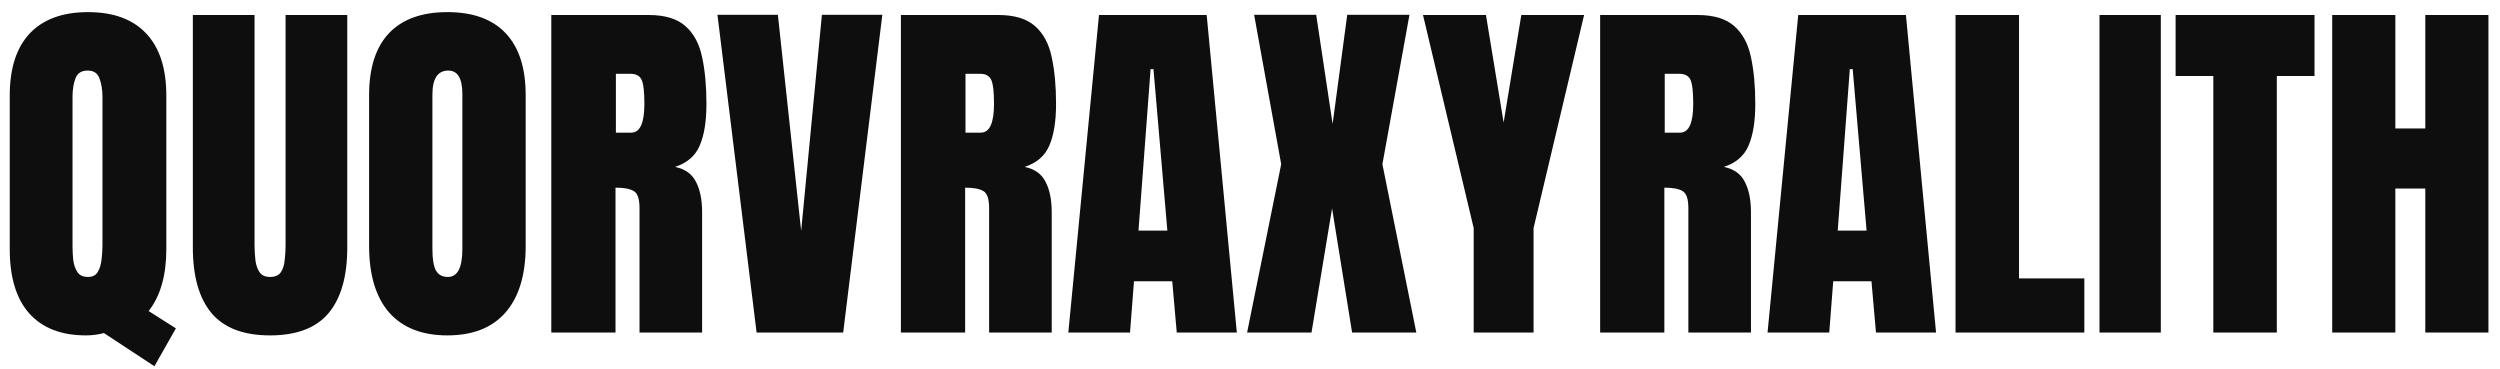 <svg width="203" height="30" viewBox="0 0 203 30" fill="none" xmlns="http://www.w3.org/2000/svg">
<path d="M12.539 29.739L8.438 27.044C7.969 27.171 7.485 27.234 6.987 27.234C4.976 27.234 3.438 26.639 2.373 25.447C1.318 24.256 0.791 22.518 0.791 20.232V7.767C0.791 5.55 1.333 3.865 2.417 2.713C3.511 1.561 5.088 0.984 7.148 0.984C9.209 0.984 10.781 1.561 11.865 2.713C12.959 3.865 13.506 5.55 13.506 7.767V20.232C13.506 22.361 13.027 24.036 12.07 25.257L14.282 26.663L12.539 29.739ZM7.148 22.488C7.52 22.488 7.783 22.352 7.939 22.078C8.105 21.805 8.208 21.468 8.247 21.067C8.296 20.667 8.32 20.281 8.32 19.91V7.854C8.32 7.308 8.242 6.819 8.086 6.39C7.939 5.95 7.617 5.73 7.119 5.73C6.611 5.73 6.279 5.945 6.123 6.375C5.967 6.795 5.889 7.283 5.889 7.84V20.013C5.889 20.355 5.908 20.721 5.947 21.111C5.996 21.492 6.108 21.819 6.284 22.093C6.46 22.356 6.748 22.488 7.148 22.488ZM21.929 27.234C19.78 27.234 18.198 26.634 17.183 25.433C16.167 24.222 15.659 22.444 15.659 20.101V1.219H20.669V19.895C20.669 20.325 20.693 20.74 20.742 21.141C20.791 21.531 20.903 21.854 21.079 22.107C21.255 22.361 21.538 22.488 21.929 22.488C22.329 22.488 22.617 22.366 22.793 22.122C22.969 21.868 23.076 21.541 23.115 21.141C23.164 20.74 23.189 20.325 23.189 19.895V1.219H28.198V20.101C28.198 22.444 27.69 24.222 26.675 25.433C25.659 26.634 24.077 27.234 21.929 27.234ZM36.328 27.234C34.268 27.234 32.69 26.614 31.597 25.374C30.513 24.124 29.971 22.322 29.971 19.969V7.723C29.971 5.516 30.508 3.841 31.582 2.698C32.666 1.556 34.248 0.984 36.328 0.984C38.408 0.984 39.985 1.556 41.06 2.698C42.144 3.841 42.685 5.516 42.685 7.723V19.969C42.685 22.322 42.139 24.124 41.045 25.374C39.961 26.614 38.389 27.234 36.328 27.234ZM36.372 22.488C37.153 22.488 37.544 21.731 37.544 20.218V7.635C37.544 6.365 37.163 5.73 36.401 5.73C35.542 5.73 35.112 6.38 35.112 7.679V20.247C35.112 21.048 35.21 21.624 35.405 21.976C35.601 22.317 35.923 22.488 36.372 22.488ZM44.766 27V1.219H52.676C53.994 1.219 54.99 1.521 55.664 2.127C56.338 2.723 56.787 3.562 57.012 4.646C57.246 5.721 57.363 6.985 57.363 8.44C57.363 9.847 57.183 10.97 56.821 11.81C56.47 12.649 55.801 13.23 54.815 13.553C55.625 13.719 56.191 14.124 56.514 14.769C56.846 15.403 57.012 16.229 57.012 17.244V27H51.929V16.907C51.929 16.155 51.773 15.691 51.46 15.516C51.157 15.33 50.664 15.237 49.98 15.237V27H44.766ZM50.01 10.77H51.255C51.968 10.77 52.324 9.993 52.324 8.44C52.324 7.435 52.246 6.775 52.09 6.463C51.934 6.15 51.641 5.994 51.211 5.994H50.01V10.77ZM61.435 27L58.257 1.204H63.164L65.054 18.753L66.738 1.204H71.645L68.467 27H61.435ZM73.154 27V1.219H81.064C82.383 1.219 83.379 1.521 84.053 2.127C84.727 2.723 85.176 3.562 85.4 4.646C85.635 5.721 85.752 6.985 85.752 8.44C85.752 9.847 85.571 10.97 85.21 11.81C84.858 12.649 84.189 13.23 83.203 13.553C84.014 13.719 84.58 14.124 84.902 14.769C85.234 15.403 85.4 16.229 85.4 17.244V27H80.317V16.907C80.317 16.155 80.161 15.691 79.849 15.516C79.546 15.33 79.053 15.237 78.369 15.237V27H73.154ZM78.398 10.77H79.644C80.356 10.77 80.713 9.993 80.713 8.44C80.713 7.435 80.635 6.775 80.478 6.463C80.322 6.15 80.029 5.994 79.6 5.994H78.398V10.77ZM86.748 27L89.238 1.219H97.983L100.43 27H95.552L95.186 22.84H92.08L91.758 27H86.748ZM92.446 18.724H94.79L93.662 5.613H93.428L92.446 18.724ZM101.265 27L104.033 13.333L101.836 1.204H106.875L108.208 10.066L109.395 1.204H114.448L112.251 13.333L115.005 27H109.79L108.164 16.922L106.494 27H101.265ZM119.663 27V18.519L115.547 1.219H120.659L122.095 9.949L123.53 1.219H128.628L124.526 18.519V27H119.663ZM129.932 27V1.219H137.842C139.16 1.219 140.156 1.521 140.83 2.127C141.504 2.723 141.953 3.562 142.178 4.646C142.412 5.721 142.529 6.985 142.529 8.44C142.529 9.847 142.349 10.97 141.987 11.81C141.636 12.649 140.967 13.23 139.98 13.553C140.791 13.719 141.357 14.124 141.68 14.769C142.012 15.403 142.178 16.229 142.178 17.244V27H137.095V16.907C137.095 16.155 136.938 15.691 136.626 15.516C136.323 15.33 135.83 15.237 135.146 15.237V27H129.932ZM135.176 10.77H136.421C137.134 10.77 137.49 9.993 137.49 8.44C137.49 7.435 137.412 6.775 137.256 6.463C137.1 6.15 136.807 5.994 136.377 5.994H135.176V10.77ZM143.525 27L146.016 1.219H154.761L157.207 27H152.329L151.963 22.84H148.857L148.535 27H143.525ZM149.224 18.724H151.567L150.439 5.613H150.205L149.224 18.724ZM158.789 27V1.219H163.945V22.605H169.248V27H158.789ZM170.479 27V1.219H175.459V27H170.479ZM179.722 27V6.17H176.66V1.219H187.939V6.17H184.878V27H179.722ZM189.375 27V1.219H194.502V10.433H196.934V1.219H202.061V27H196.934V15.31H194.502V27H189.375Z" fill="#0E0E0E"/>
</svg>
